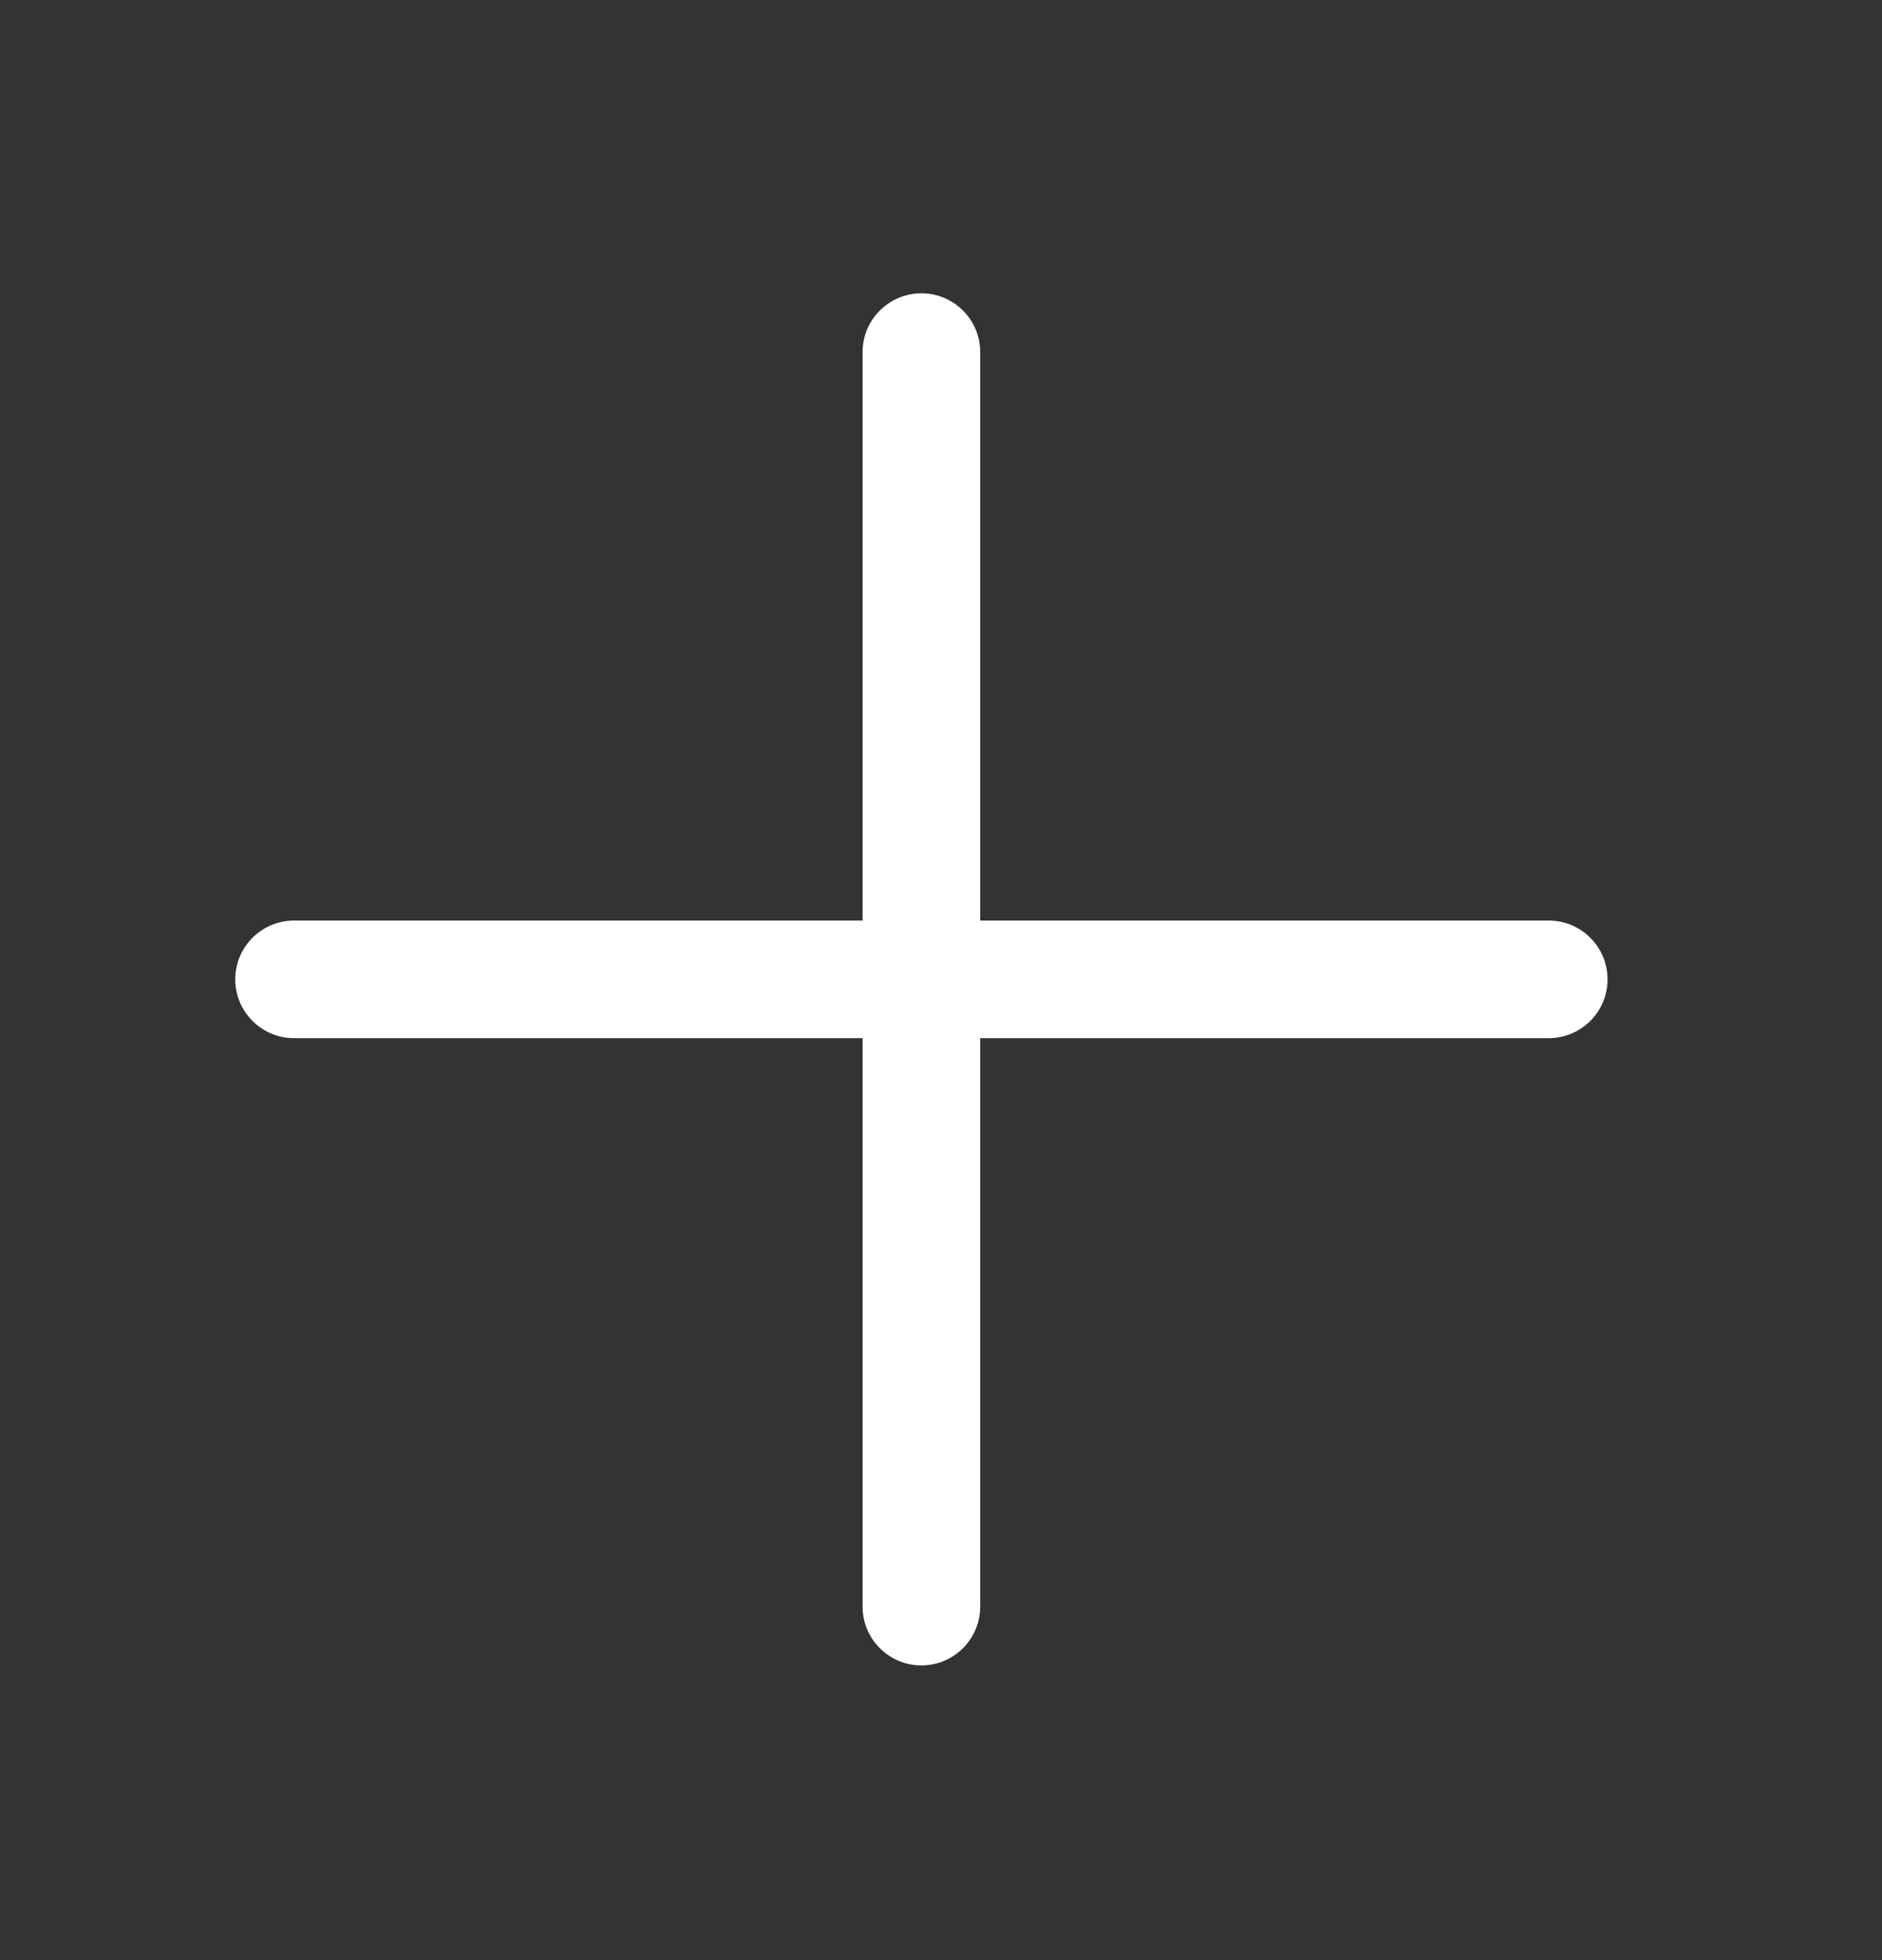 <svg width="24" height="25" viewBox="0 0 24 25" fill="none" xmlns="http://www.w3.org/2000/svg">
<rect x="0" y="0" width="24" height="25" fill="#333333" stroke="none"/>
<path d="M19.75 11.741H12.5V4.491C12.5 4.077 12.164 3.741 11.75 3.741C11.336 3.741 11 4.077 11 4.491V11.741H3.75C3.336 11.741 3 12.077 3 12.491C3 12.905 3.336 13.241 3.75 13.241H11V20.491C11 20.905 11.336 21.241 11.75 21.241C12.164 21.241 12.5 20.905 12.5 20.491V13.241H19.75C20.164 13.241 20.5 12.905 20.5 12.491C20.5 12.077 20.164 11.741 19.75 11.741Z" fill="white"/>
</svg>

